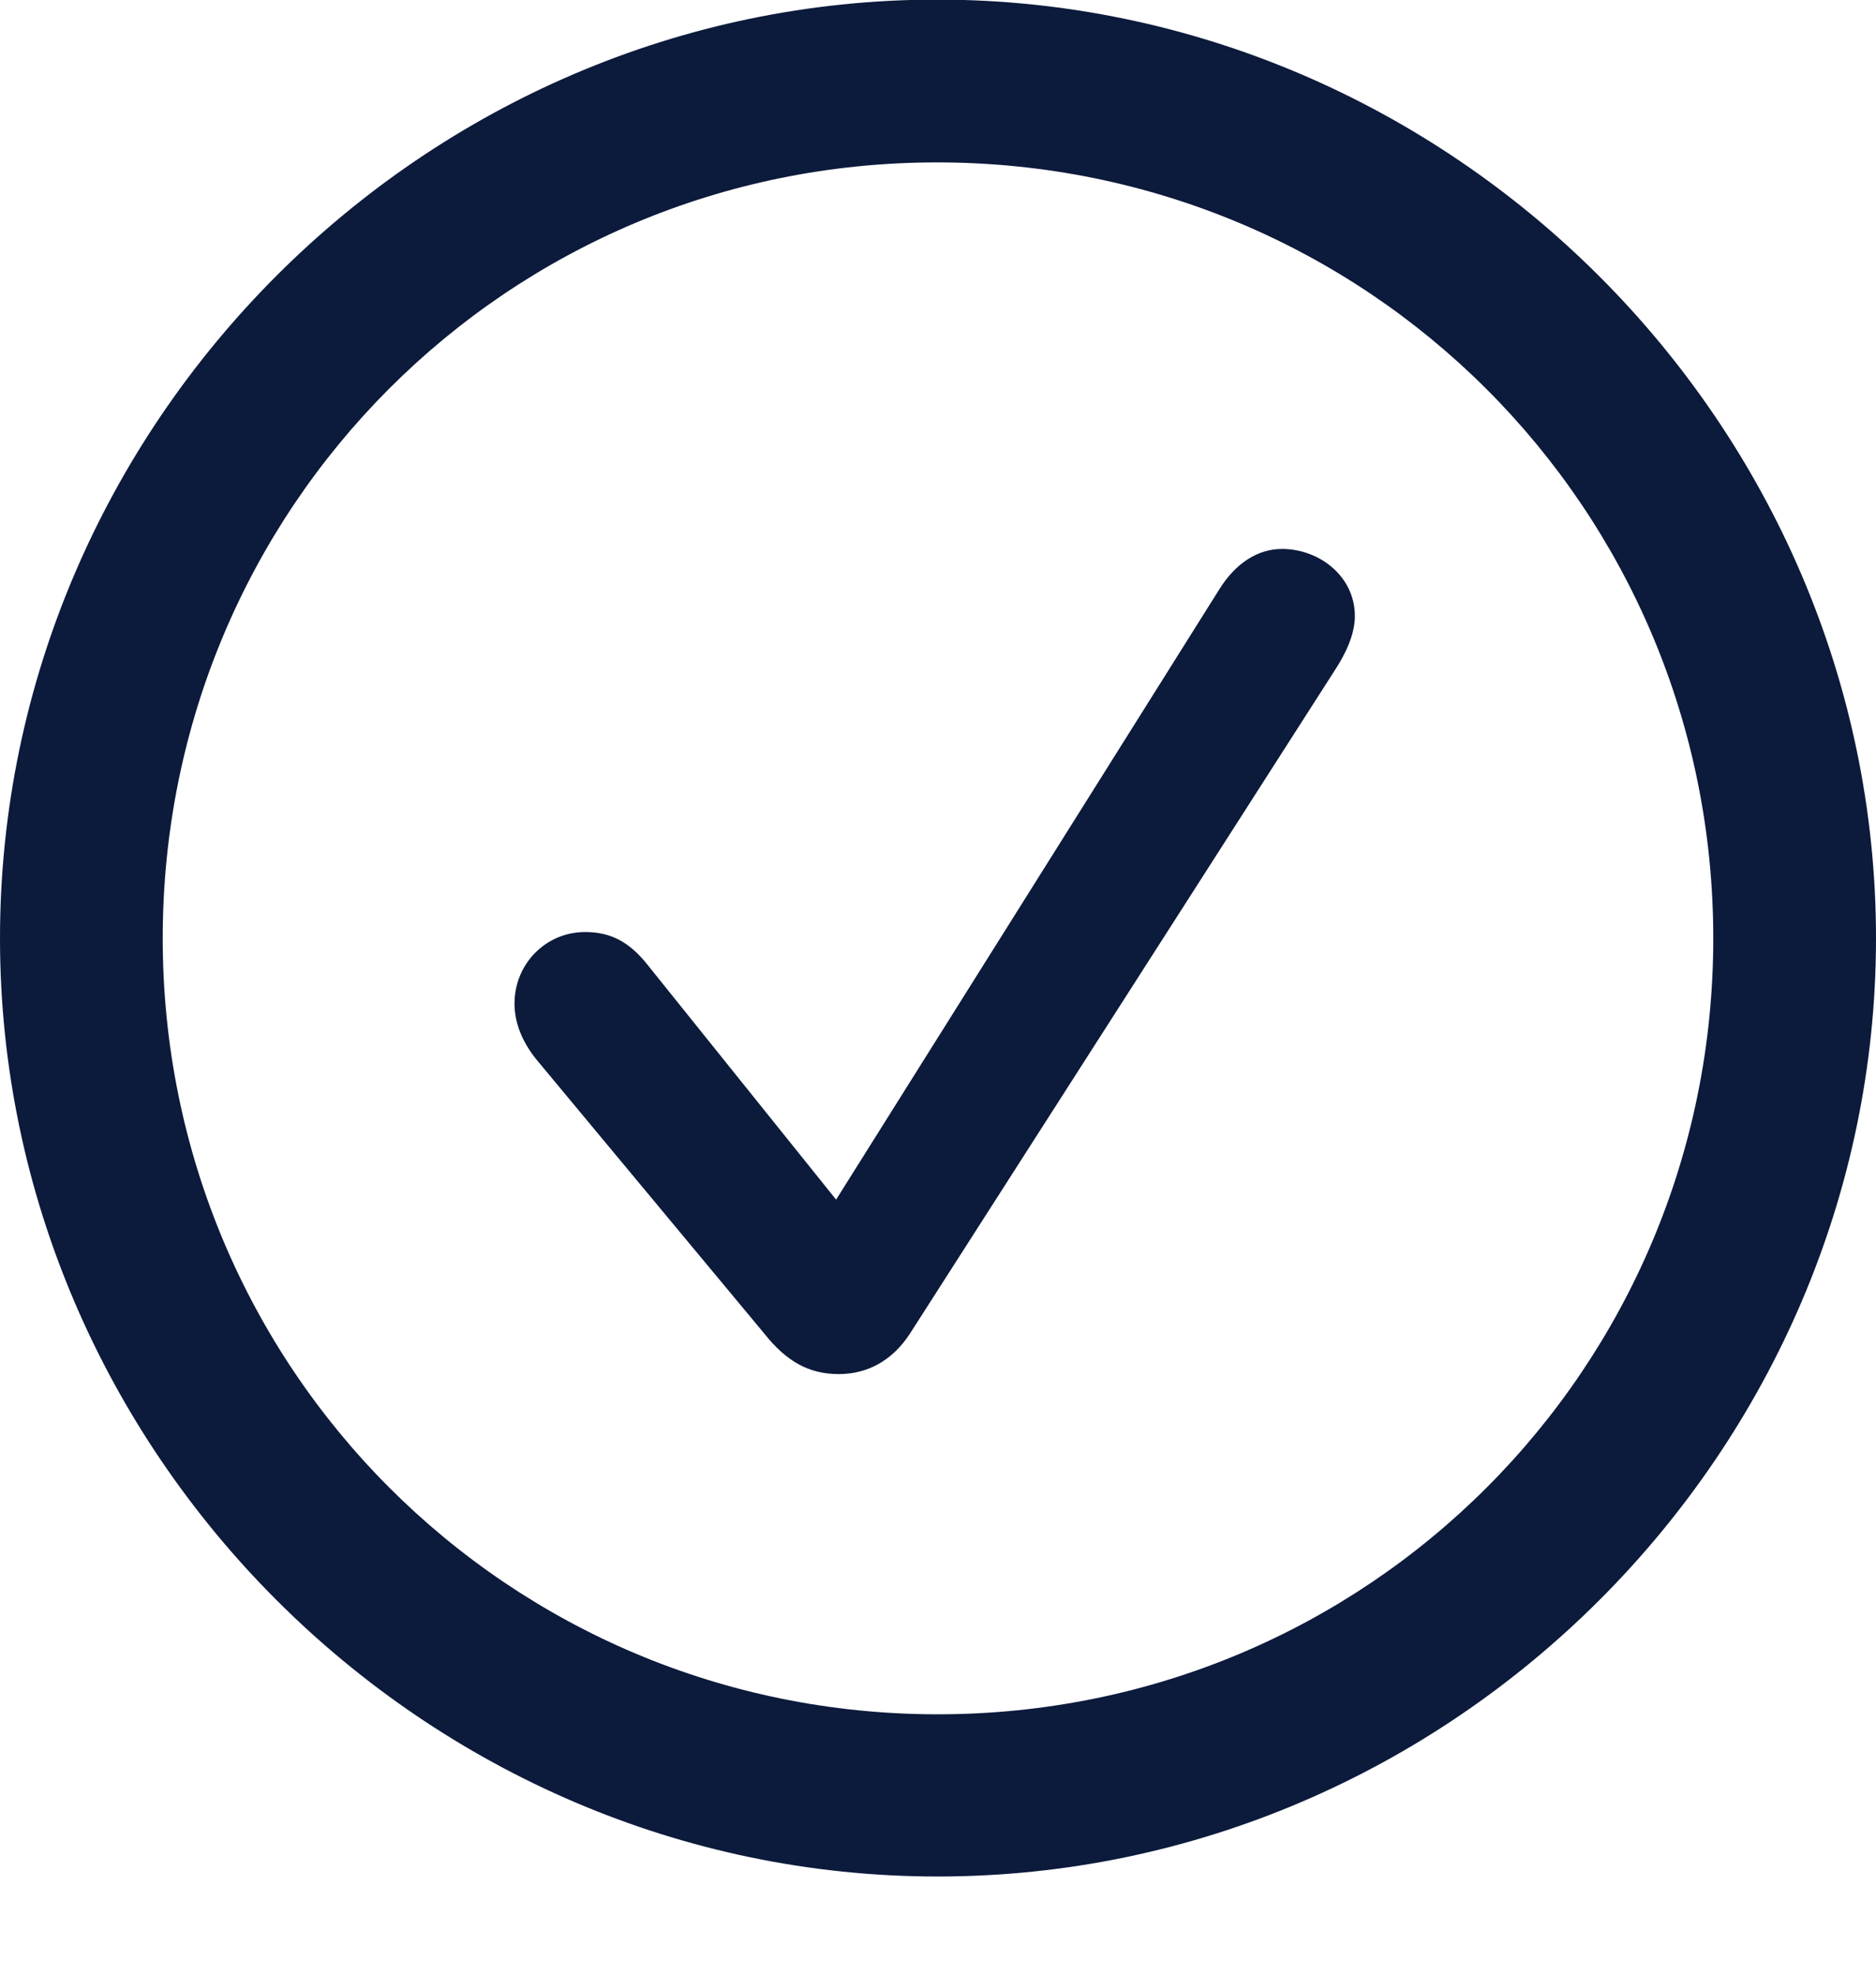 <?xml version="1.0" encoding="UTF-8"?> <svg xmlns="http://www.w3.org/2000/svg" width="19" height="20" viewBox="0 0 19 20" fill="none"><g clip-path="url(#clip0_5_169)"><path d="M9.497 18.996C14.701 18.996 19 14.697 19 9.499C19 4.295 14.695 -0.004 9.49 -0.004C4.292 -0.004 0 4.295 0 9.499C0 14.697 4.299 18.996 9.497 18.996ZM9.497 17.354C5.147 17.354 1.648 13.849 1.648 9.499C1.648 5.143 5.14 1.644 9.49 1.644C13.846 1.644 17.352 5.143 17.352 9.499C17.352 13.849 13.853 17.354 9.497 17.354Z" fill="#0C1A3B"></path><path d="M8.494 13.91C8.792 13.91 9.042 13.768 9.216 13.5L13.521 6.782C13.629 6.617 13.722 6.421 13.722 6.237C13.722 5.833 13.361 5.557 12.984 5.557C12.739 5.557 12.513 5.701 12.347 5.969L8.468 12.144L6.564 9.774C6.365 9.52 6.168 9.435 5.926 9.435C5.529 9.435 5.211 9.756 5.211 10.159C5.211 10.355 5.287 10.539 5.424 10.715L7.744 13.504C7.965 13.782 8.194 13.91 8.494 13.91Z" fill="#0C1A3B"></path></g><defs><clipPath id="clip0_5_169"><rect width="19" height="19.011" fill="white"></rect></clipPath></defs></svg> 